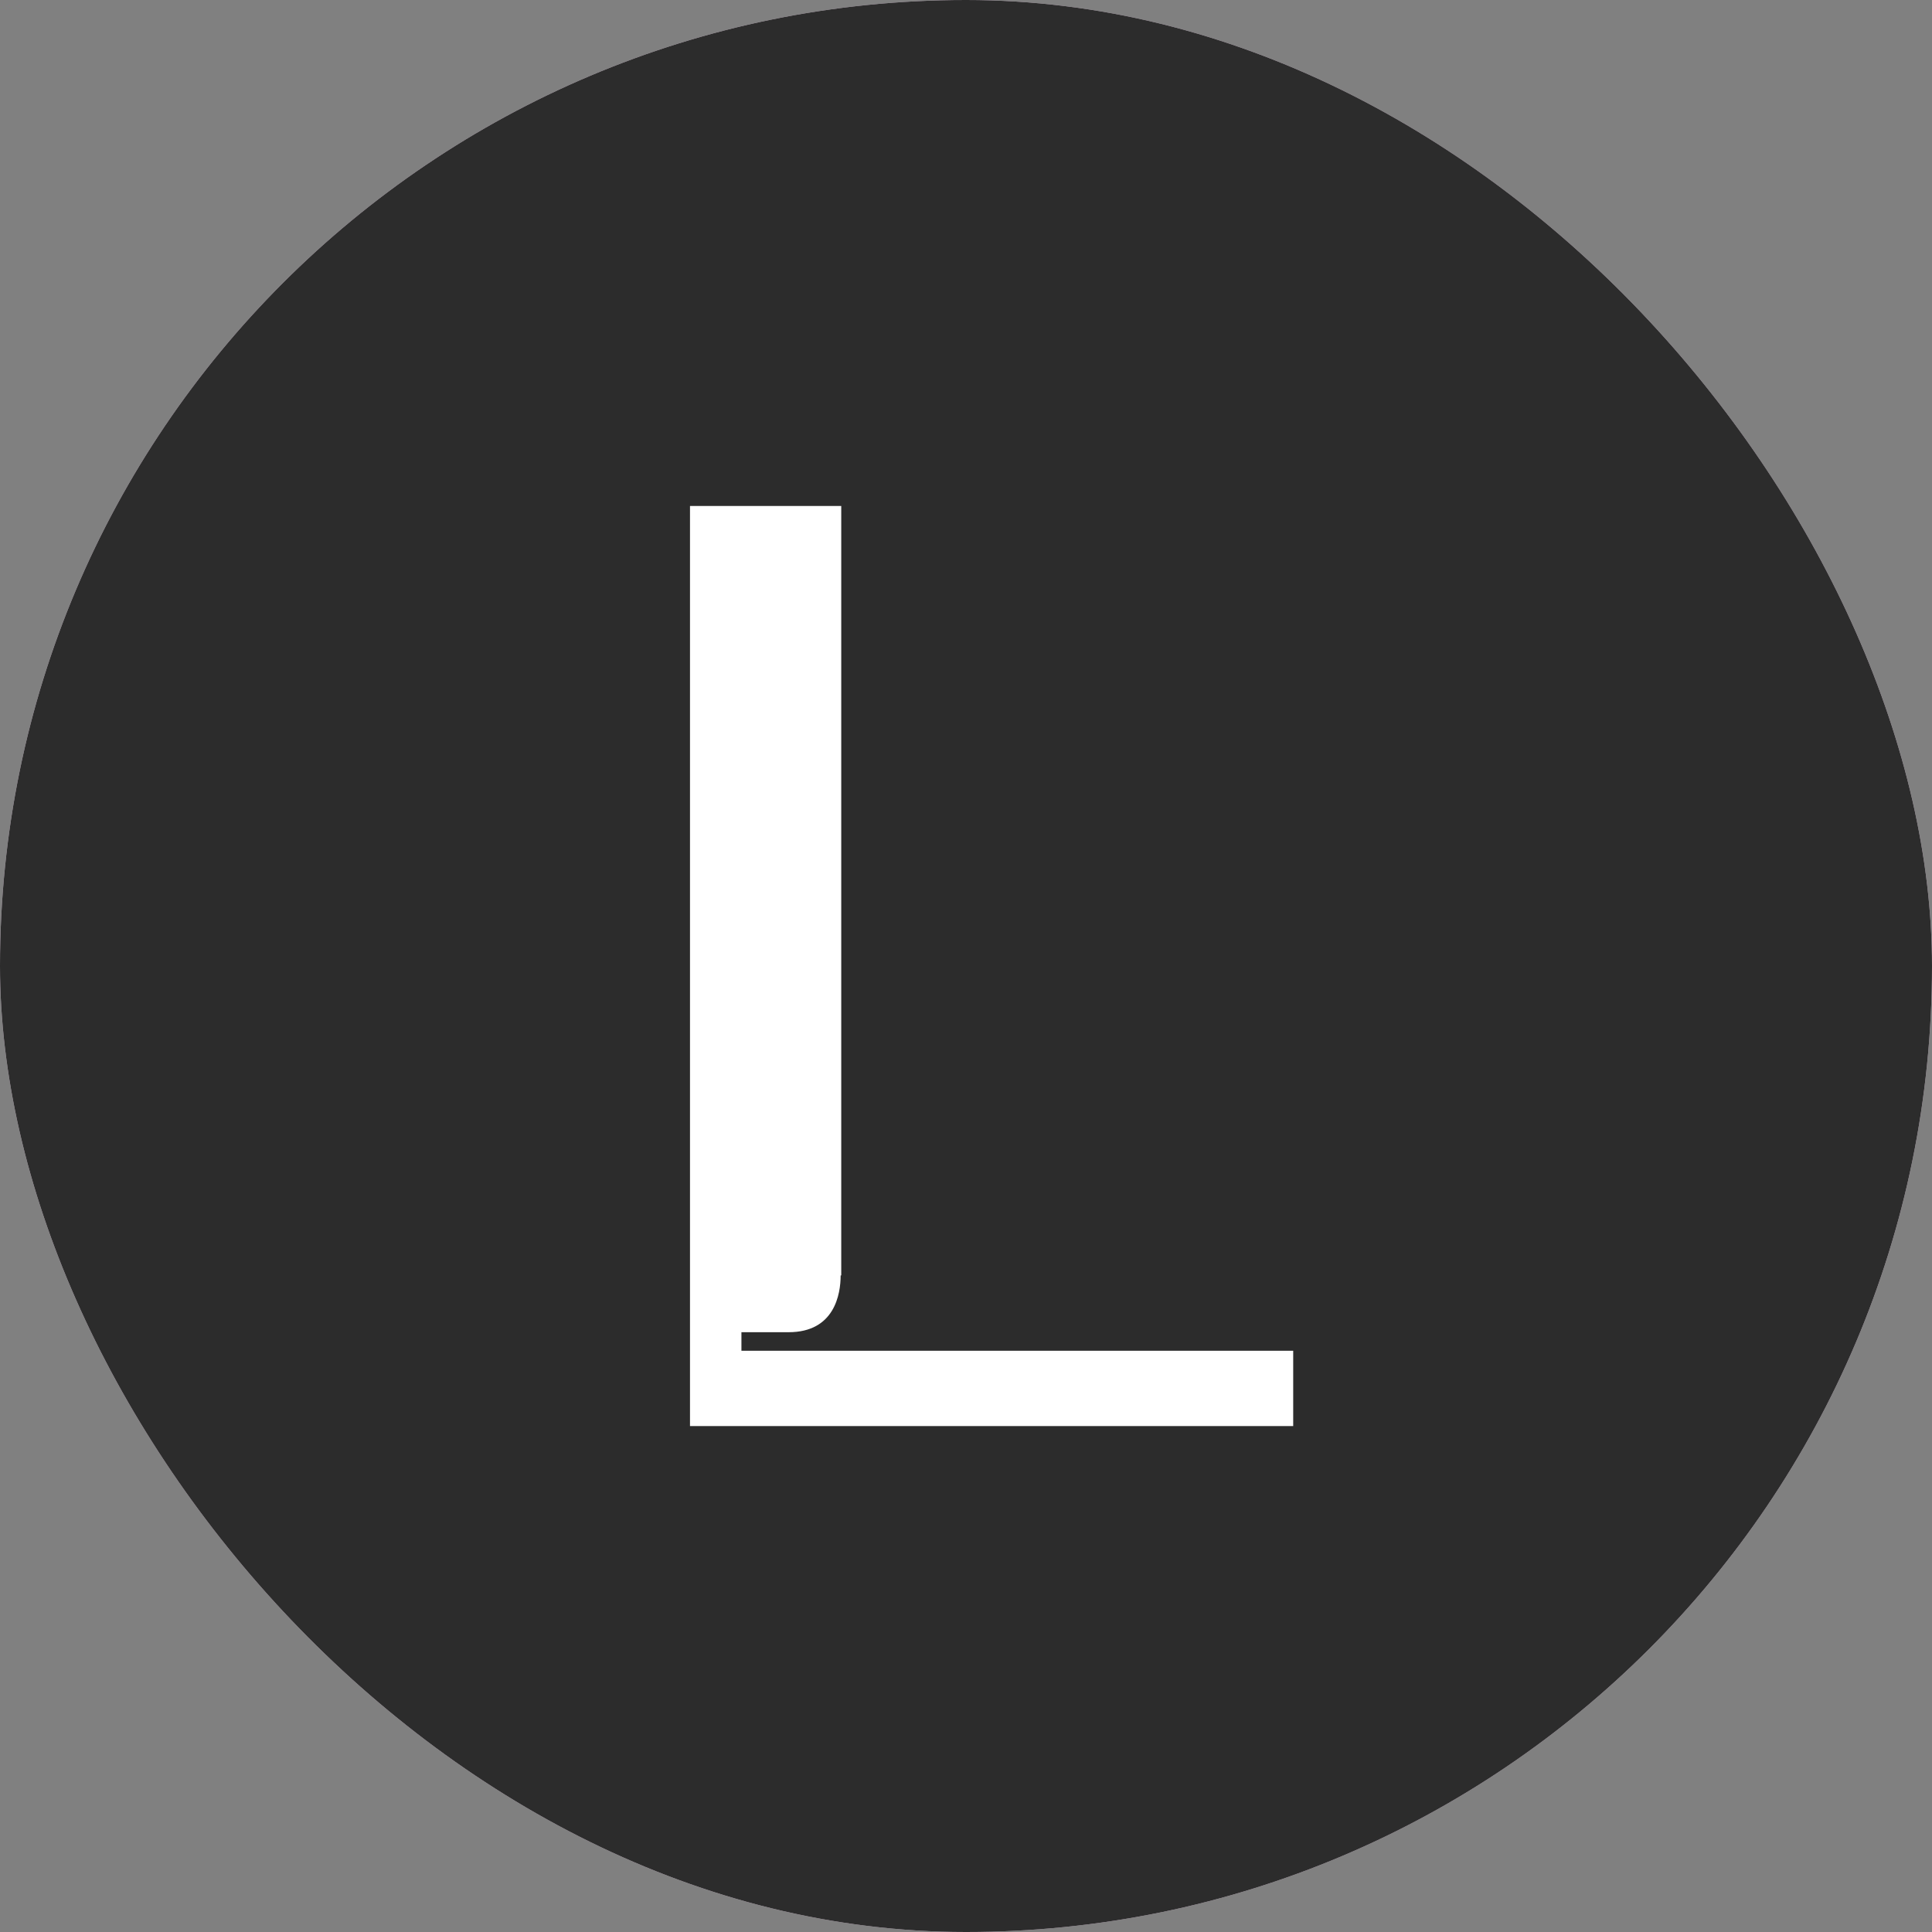 <svg width="42" height="42" viewBox="0 0 42 42" fill="none" xmlns="http://www.w3.org/2000/svg">
<rect x="0" y="0" width="42" height="42" fill="#808080" stroke="none"/>
<g id="Featured icon">
<g clip-path="url(#clip0_219_493)">
<g id="Rectangle">
<rect width="42" height="42" fill="#F9E2F7"/>
<rect width="42" height="42" fill="#2C2C2C"/>
</g>
<path id="wordmark" d="M16.118 28.961V29.364H28.113V31.002H15V11H18.288V27.727H18.275C18.275 28.13 18.145 28.961 17.144 28.961H16.118Z" fill="white"/>
</g>
</g>
<defs>
<clipPath id="clip0_219_493">
<rect width="42" height="42" rx="21" fill="white"/>
</clipPath>
</defs>
</svg>
